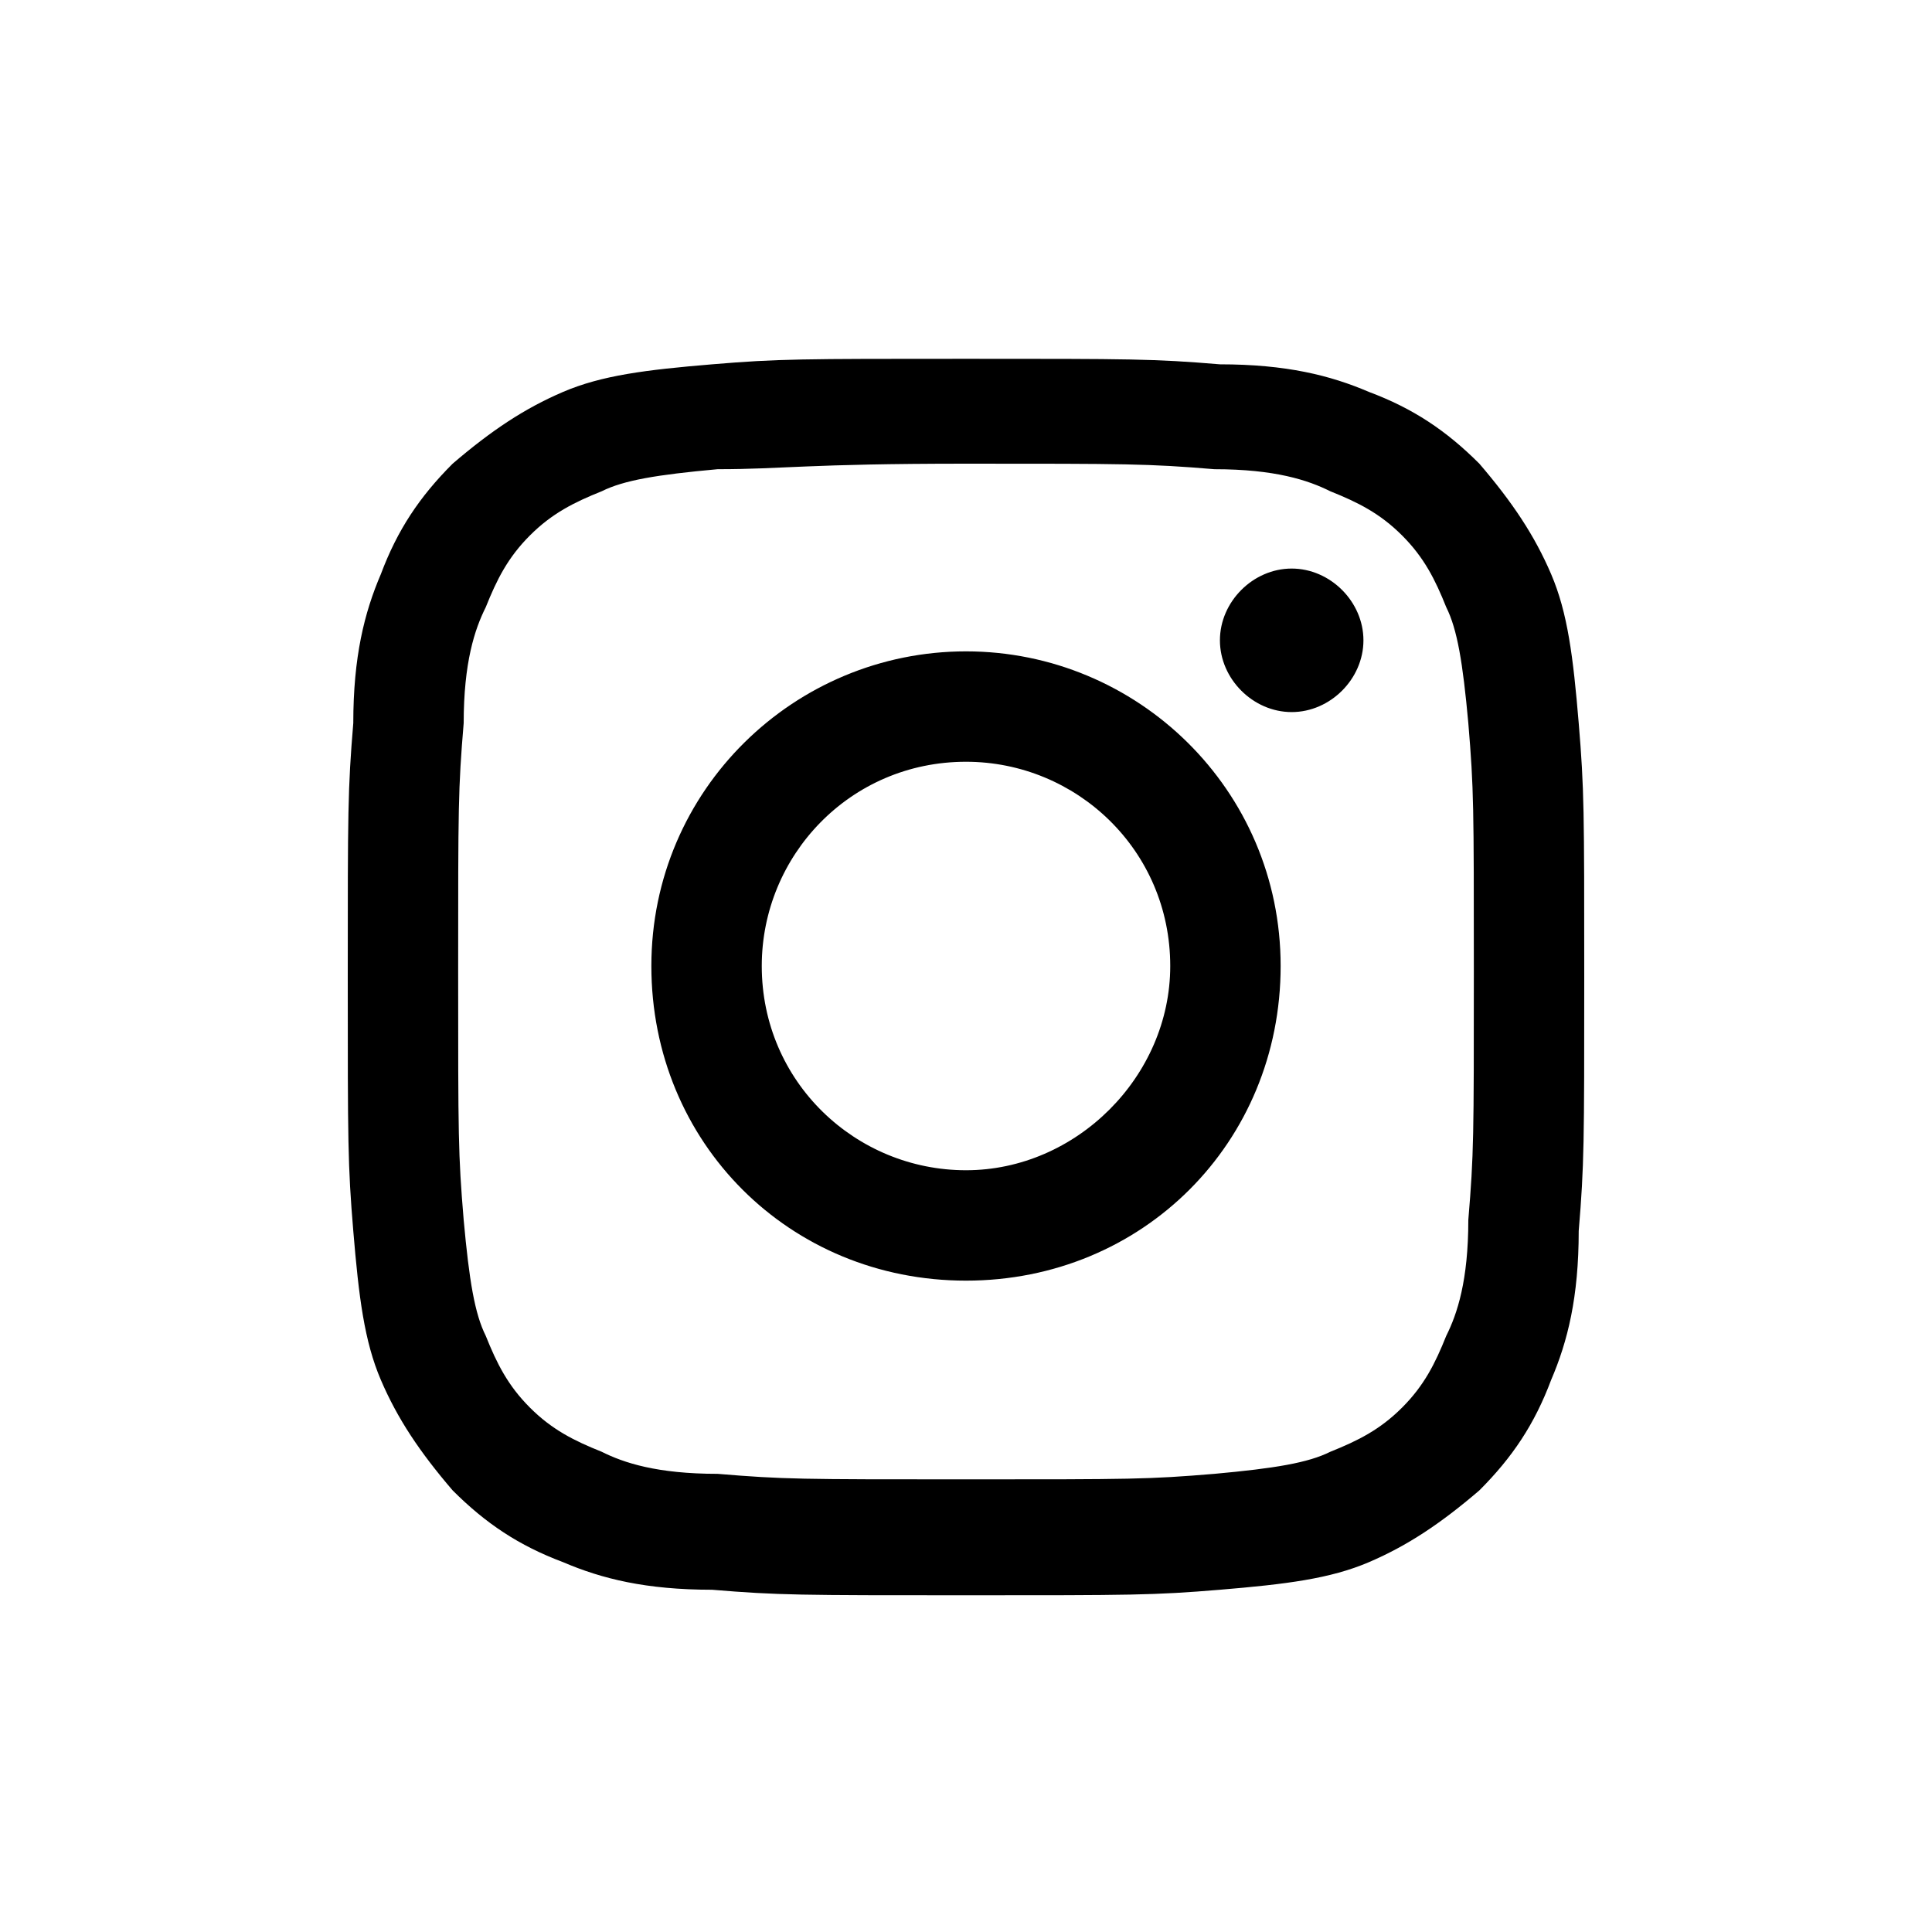 <?xml version="1.0" encoding="utf-8"?>
<!-- Generator: Adobe Illustrator 23.0.3, SVG Export Plug-In . SVG Version: 6.00 Build 0)  -->
<svg version="1.2" baseProfile="tiny" id="Layer_1" xmlns="http://www.w3.org/2000/svg" xmlns:xlink="http://www.w3.org/1999/xlink"
	 x="0px" y="0px" viewBox="0 0 35 35" xml:space="preserve">
<g transform="translate(-1292 -62)">
	<rect x="1292" y="62" fill="#FFFFFF" width="35" height="35"/>
</g>
<g>
	<path d="M17.5,8.4c2.9,0,3.3,0,4.5,0.1c1.1,0,1.7,0.2,2.1,0.4c0.5,0.2,0.9,0.4,1.3,0.8s0.6,0.8,0.8,1.3c0.2,0.4,0.3,1,0.4,2.1
		c0.1,1.2,0.1,1.5,0.1,4.5s0,3.3-0.1,4.5c0,1.1-0.2,1.7-0.4,2.1c-0.2,0.5-0.4,0.9-0.8,1.3c-0.4,0.4-0.8,0.6-1.3,0.8
		c-0.4,0.2-1,0.3-2.1,0.4c-1.2,0.1-1.5,0.1-4.5,0.1s-3.3,0-4.5-0.1c-1.1,0-1.7-0.2-2.1-0.4c-0.5-0.2-0.9-0.4-1.3-0.8
		c-0.4-0.4-0.6-0.8-0.8-1.3c-0.2-0.4-0.3-1-0.4-2.1c-0.1-1.2-0.1-1.5-0.1-4.5s0-3.3,0.1-4.5c0-1.1,0.2-1.7,0.4-2.1
		c0.2-0.5,0.4-0.9,0.8-1.3c0.4-0.4,0.8-0.6,1.3-0.8c0.4-0.2,1-0.3,2.1-0.4C14.2,8.5,14.6,8.4,17.5,8.4 M17.5,6.5c-3,0-3.4,0-4.6,0.1
		c-1.2,0.1-2,0.2-2.7,0.5c-0.7,0.3-1.3,0.7-2,1.3c-0.6,0.6-1,1.2-1.3,2c-0.3,0.7-0.5,1.5-0.5,2.7c-0.1,1.2-0.1,1.6-0.1,4.6
		s0,3.4,0.1,4.6c0.1,1.2,0.2,2,0.5,2.7c0.3,0.7,0.7,1.3,1.3,2c0.6,0.6,1.2,1,2,1.3c0.7,0.3,1.5,0.5,2.7,0.5c1.2,0.1,1.6,0.1,4.6,0.1
		s3.4,0,4.6-0.1c1.2-0.1,2-0.2,2.7-0.5c0.7-0.3,1.3-0.7,2-1.3c0.6-0.6,1-1.2,1.3-2c0.3-0.7,0.5-1.5,0.5-2.7c0.1-1.2,0.1-1.6,0.1-4.6
		s0-3.4-0.1-4.6c-0.1-1.2-0.2-2-0.5-2.7c-0.3-0.7-0.7-1.3-1.3-2c-0.6-0.6-1.2-1-2-1.3c-0.7-0.3-1.5-0.5-2.7-0.5
		C20.9,6.5,20.5,6.5,17.5,6.5z M17.5,11.8c-3.1,0-5.7,2.5-5.7,5.7s2.5,5.7,5.7,5.7s5.7-2.5,5.7-5.7S20.6,11.8,17.5,11.8z M17.5,21.2
		c-2,0-3.7-1.6-3.7-3.7c0-2,1.6-3.7,3.7-3.7c2,0,3.7,1.6,3.7,3.7C21.2,19.5,19.5,21.2,17.5,21.2z M24.7,11.6c0,0.7-0.6,1.3-1.3,1.3
		s-1.3-0.6-1.3-1.3s0.6-1.3,1.3-1.3S24.7,10.9,24.7,11.6z"/>
</g>
</svg>
